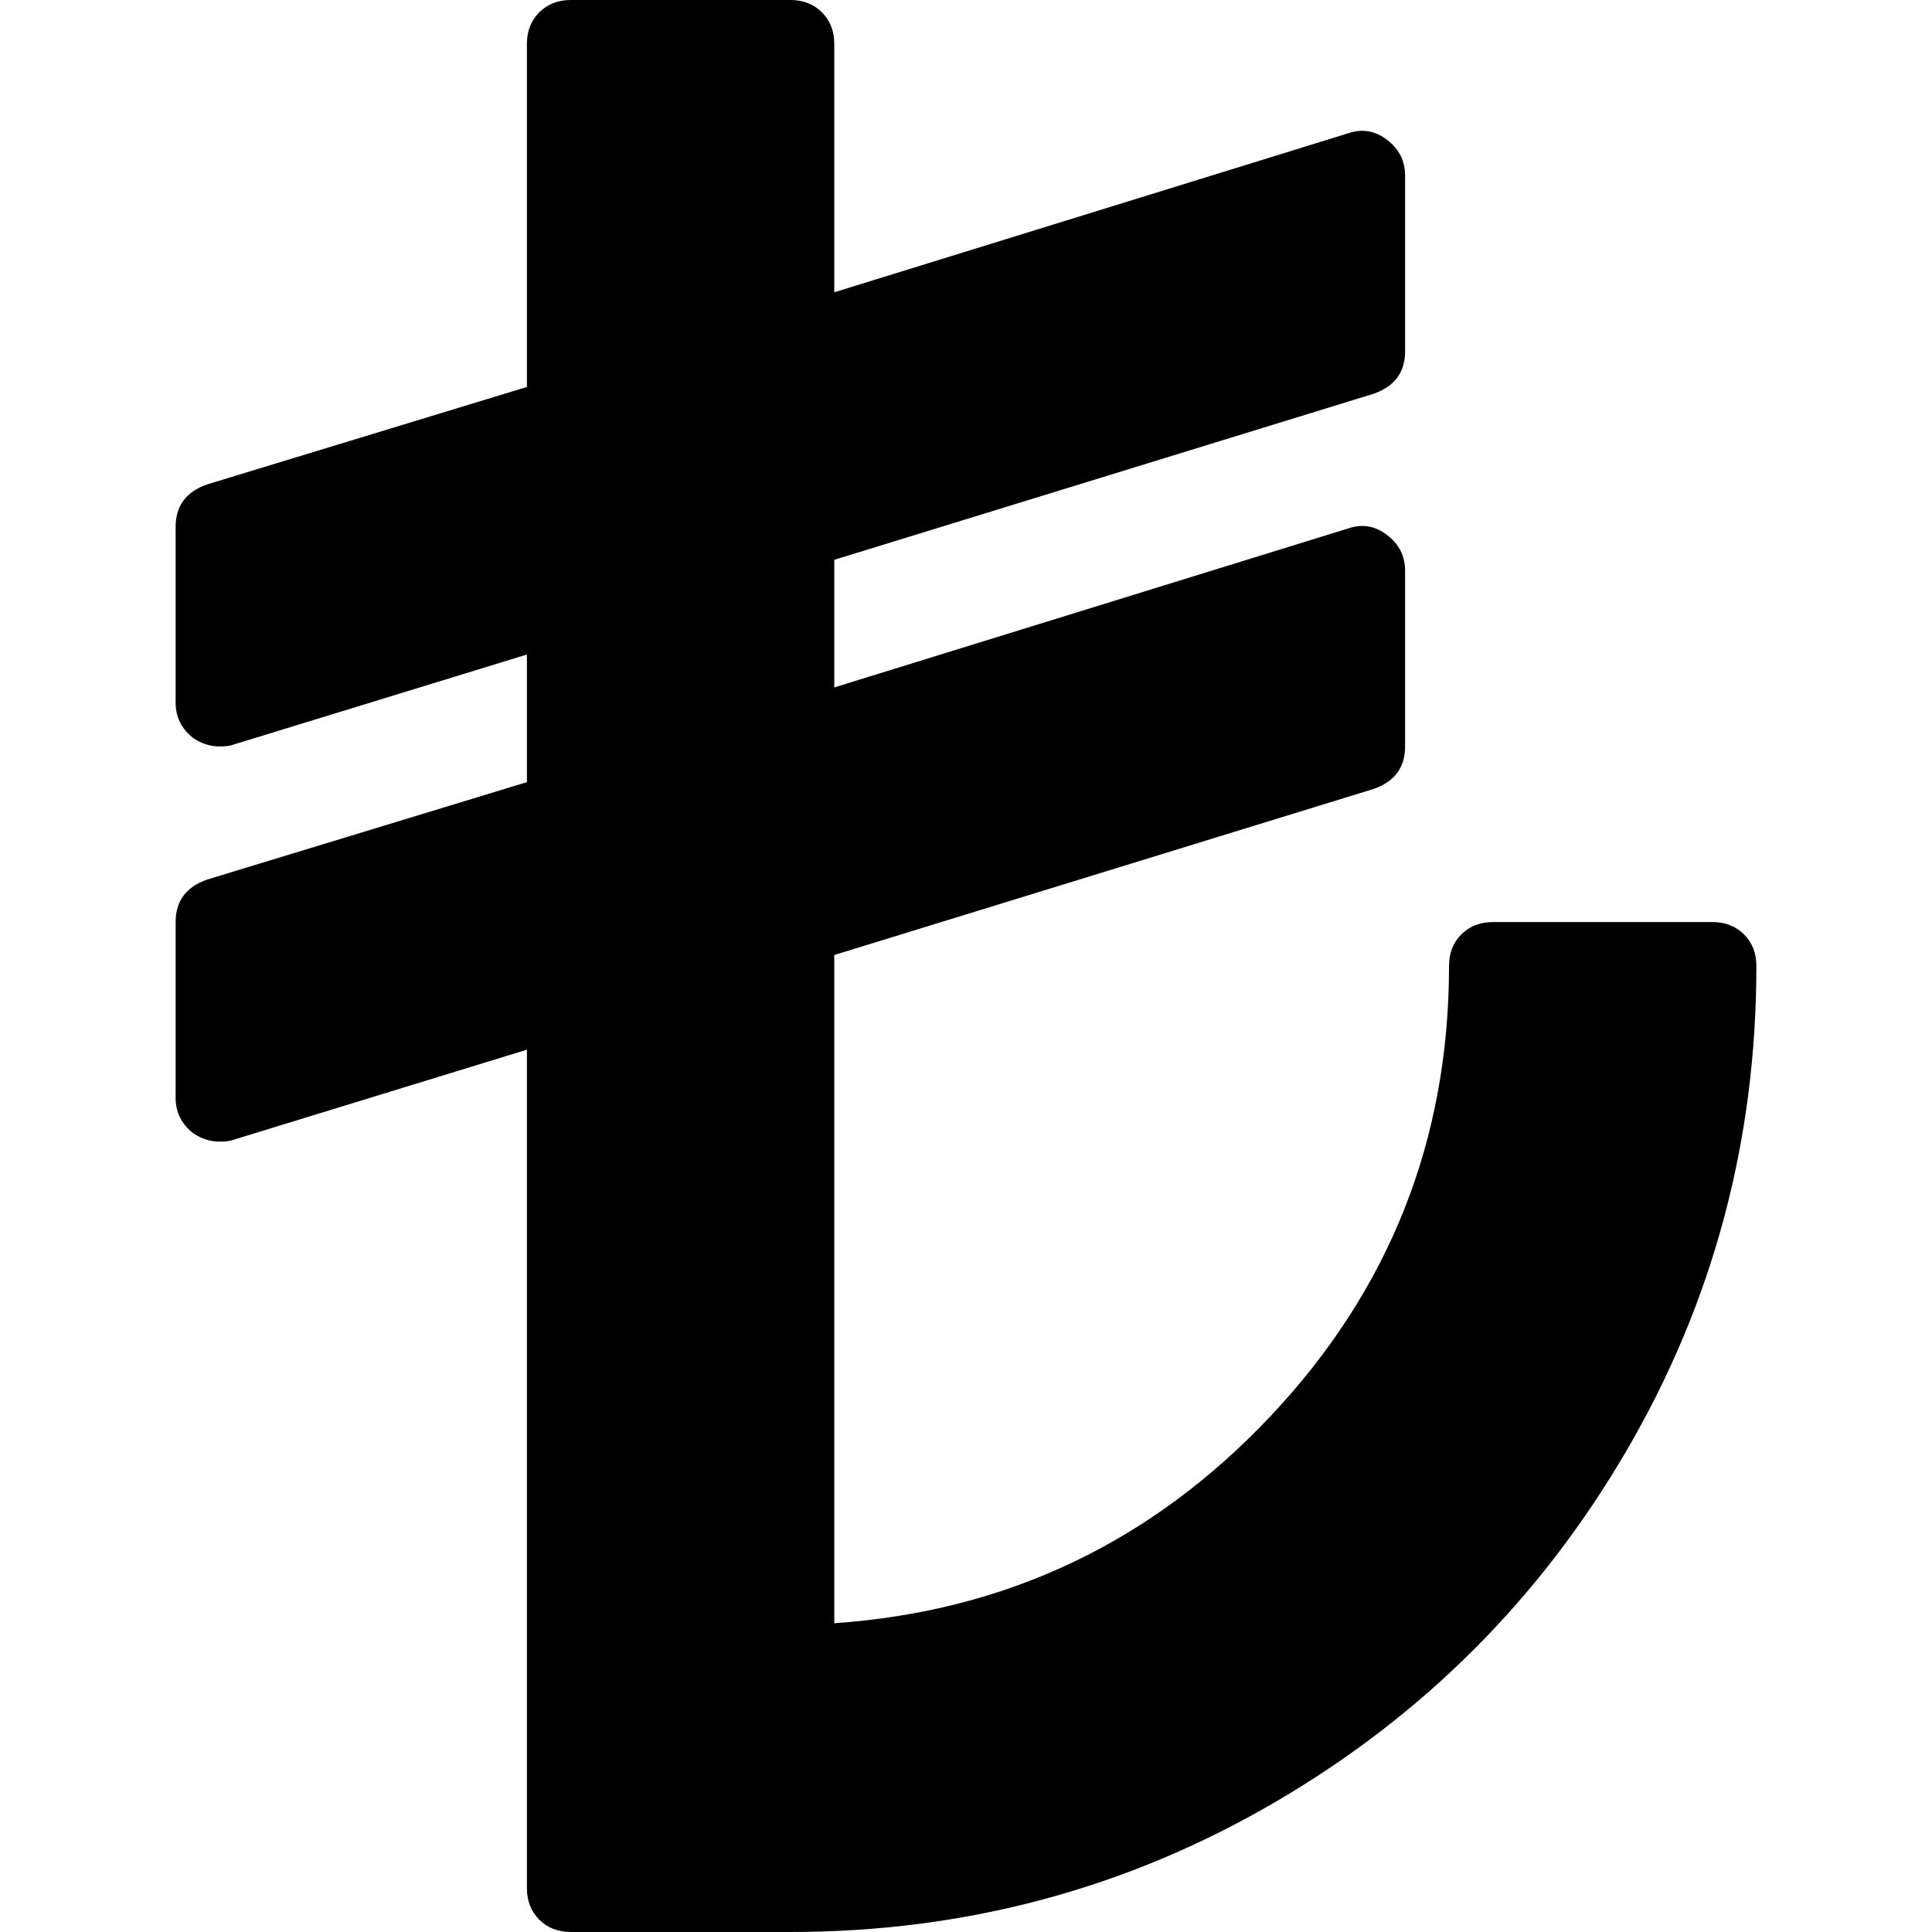 <?xml version="1.0" encoding="iso-8859-1"?>
<!-- Generator: Adobe Illustrator 16.0.0, SVG Export Plug-In . SVG Version: 6.00 Build 0)  -->
<!DOCTYPE svg PUBLIC "-//W3C//DTD SVG 1.1//EN" "http://www.w3.org/Graphics/SVG/1.1/DTD/svg11.dtd">
<svg version="1.1" id="Capa_1" xmlns="http://www.w3.org/2000/svg" xmlns:xlink="http://www.w3.org/1999/xlink" x="0px" y="0px"
	 width="401.987px" height="401.987px" viewBox="0 0 401.987 401.987" style="enable-background:new 0 0 401.987 401.987;"
	 xml:space="preserve">
<g>
	<path d="M362.872,194.418c-1.711-1.711-3.901-2.568-6.563-2.568h-45.68c-2.669,0-4.859,0.857-6.57,2.568
		c-1.711,1.713-2.562,3.899-2.562,6.567c0,36.167-12.368,67.384-37.121,93.652c-24.745,26.259-55.004,40.635-90.79,43.105V198.704
		l112.203-34.545c4.38-1.521,6.567-4.473,6.567-8.853v-36.542c0-3.046-1.239-5.52-3.717-7.426c-2.471-1.903-5.141-2.376-7.994-1.427
		l-107.059,33.12v-26.553l112.203-34.545c4.38-1.521,6.567-4.471,6.567-8.848V36.543c0-3.045-1.239-5.52-3.717-7.422
		c-2.471-1.903-5.141-2.377-7.994-1.427l-107.059,33.12V9.136c0-2.666-0.855-4.853-2.57-6.567C169.303,0.859,167.112,0,164.448,0
		h-45.681c-2.664,0-4.854,0.859-6.567,2.568c-1.711,1.714-2.568,3.901-2.568,6.567v71.379l-66.523,20.273
		c-4.377,1.519-6.567,4.471-6.567,8.848v36.545c0,3.045,1.237,5.52,3.711,7.422c1.715,1.142,3.523,1.709,5.426,1.709
		c1.142,0,1.997-0.09,2.568-0.284l61.385-18.843v26.553l-66.523,20.27c-4.377,1.52-6.567,4.471-6.567,8.848v36.552
		c0,3.043,1.237,5.514,3.711,7.416c1.715,1.144,3.523,1.715,5.426,1.715c1.142,0,1.997-0.093,2.568-0.287l61.385-18.843v174.441
		c0,2.669,0.854,4.853,2.568,6.57c1.712,1.704,3.903,2.566,6.567,2.566h45.681c36.354,0,69.949-8.993,100.79-26.98
		c30.826-17.986,55.243-42.394,73.227-73.233c17.987-30.834,26.98-64.426,26.98-100.781
		C365.449,198.326,364.594,196.14,362.872,194.418z"/>
</g>
<g>
</g>
<g>
</g>
<g>
</g>
<g>
</g>
<g>
</g>
<g>
</g>
<g>
</g>
<g>
</g>
<g>
</g>
<g>
</g>
<g>
</g>
<g>
</g>
<g>
</g>
<g>
</g>
<g>
</g>
</svg>
